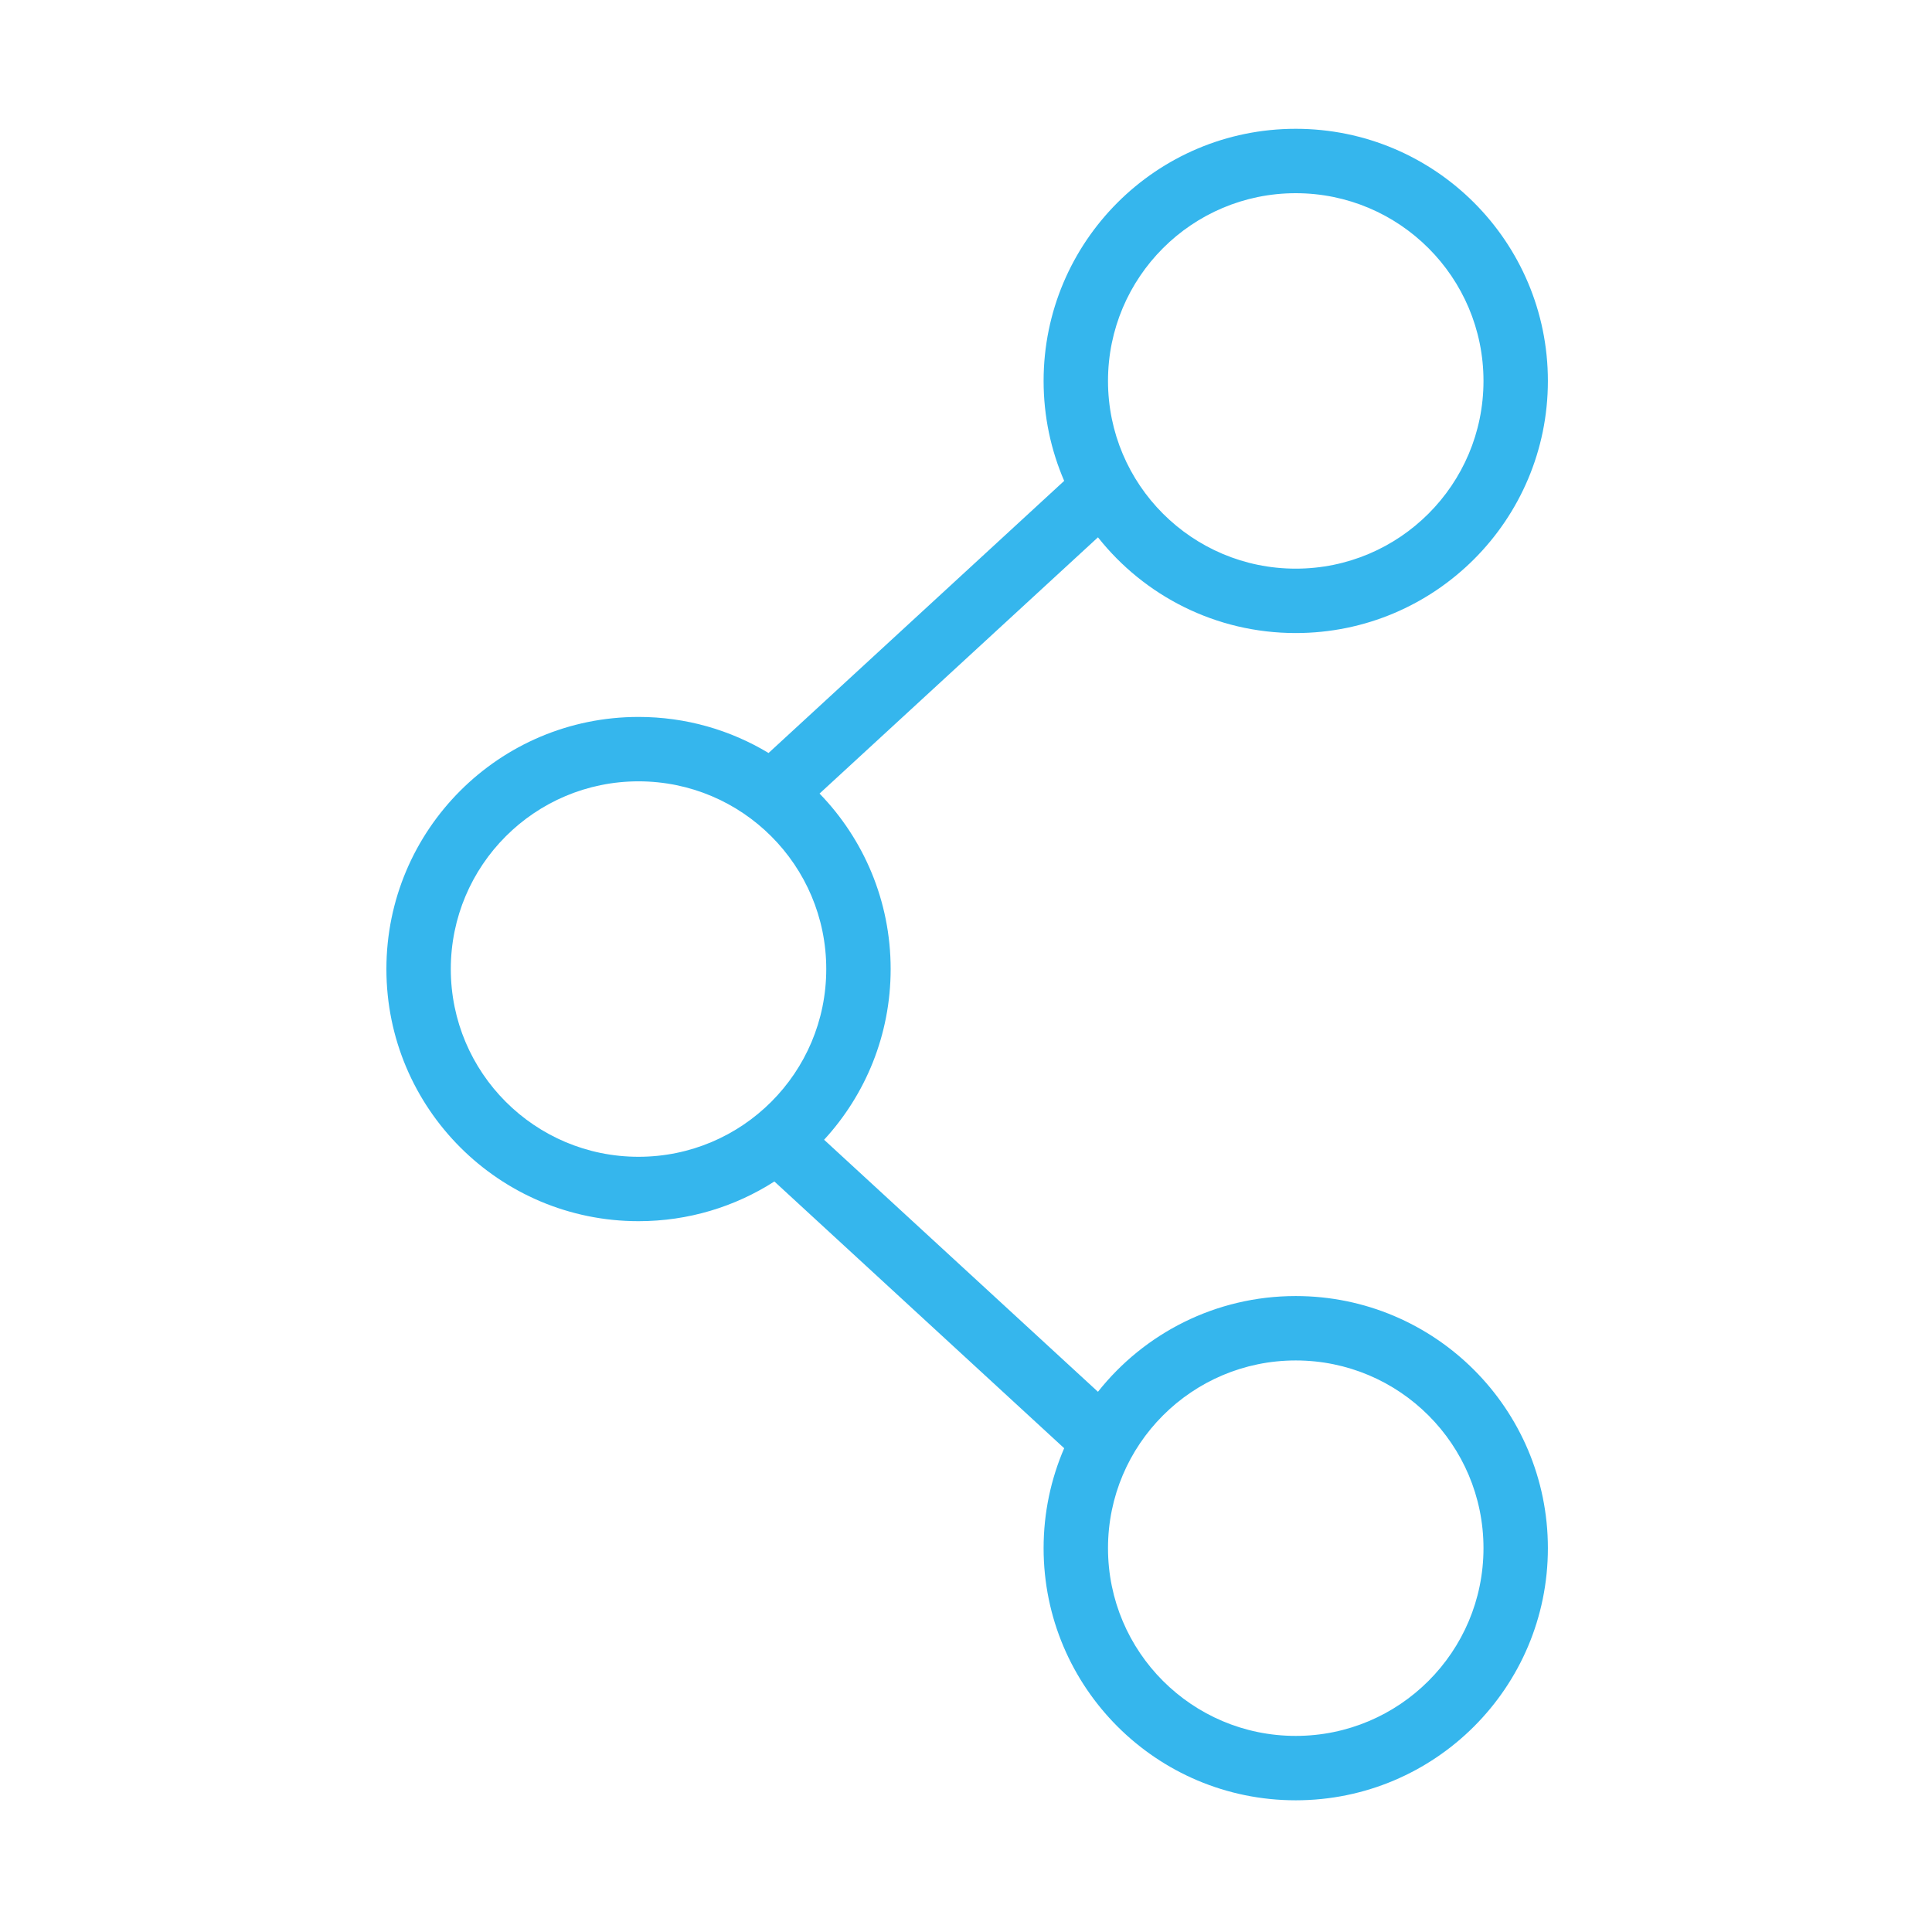 <svg width="60" height="60" viewBox="0 0 60 60" fill="none" xmlns="http://www.w3.org/2000/svg">
<path fill-rule="evenodd" clip-rule="evenodd" d="M40.24 6C37.02 6 34.41 8.61 34.41 11.83C34.41 15.05 37.02 17.66 40.24 17.66C43.46 17.66 46.071 15.05 46.071 11.83C46.071 8.61 43.46 6 40.24 6ZM32.41 11.83C32.41 7.506 35.916 4 40.24 4C44.565 4 48.071 7.506 48.071 11.83C48.071 16.155 44.565 19.66 40.24 19.66C37.751 19.66 35.532 18.498 34.098 16.687L25.452 24.645C26.819 26.054 27.66 27.976 27.66 30.095C27.66 32.139 26.877 34.001 25.593 35.396L34.098 43.223C35.532 41.412 37.751 40.25 40.24 40.25C44.565 40.25 48.071 43.756 48.071 48.08C48.071 52.405 44.565 55.91 40.24 55.91C35.916 55.91 32.41 52.405 32.41 48.08C32.41 46.977 32.638 45.928 33.049 44.976L24.049 36.692C22.831 37.473 21.384 37.925 19.83 37.925C15.506 37.925 12 34.419 12 30.095C12 25.77 15.506 22.265 19.83 22.265C21.307 22.265 22.689 22.674 23.868 23.385L33.049 14.934C32.638 13.982 32.41 12.933 32.41 11.83ZM19.83 24.265C16.61 24.265 14 26.875 14 30.095C14 33.315 16.61 35.925 19.83 35.925C23.05 35.925 25.66 33.315 25.66 30.095C25.66 26.875 23.05 24.265 19.83 24.265ZM40.24 42.25C37.02 42.25 34.41 44.86 34.41 48.08C34.41 51.3 37.02 53.91 40.24 53.91C43.46 53.91 46.071 51.3 46.071 48.08C46.071 44.86 43.46 42.25 40.24 42.25Z" fill="#35B6ED"/>
</svg>
